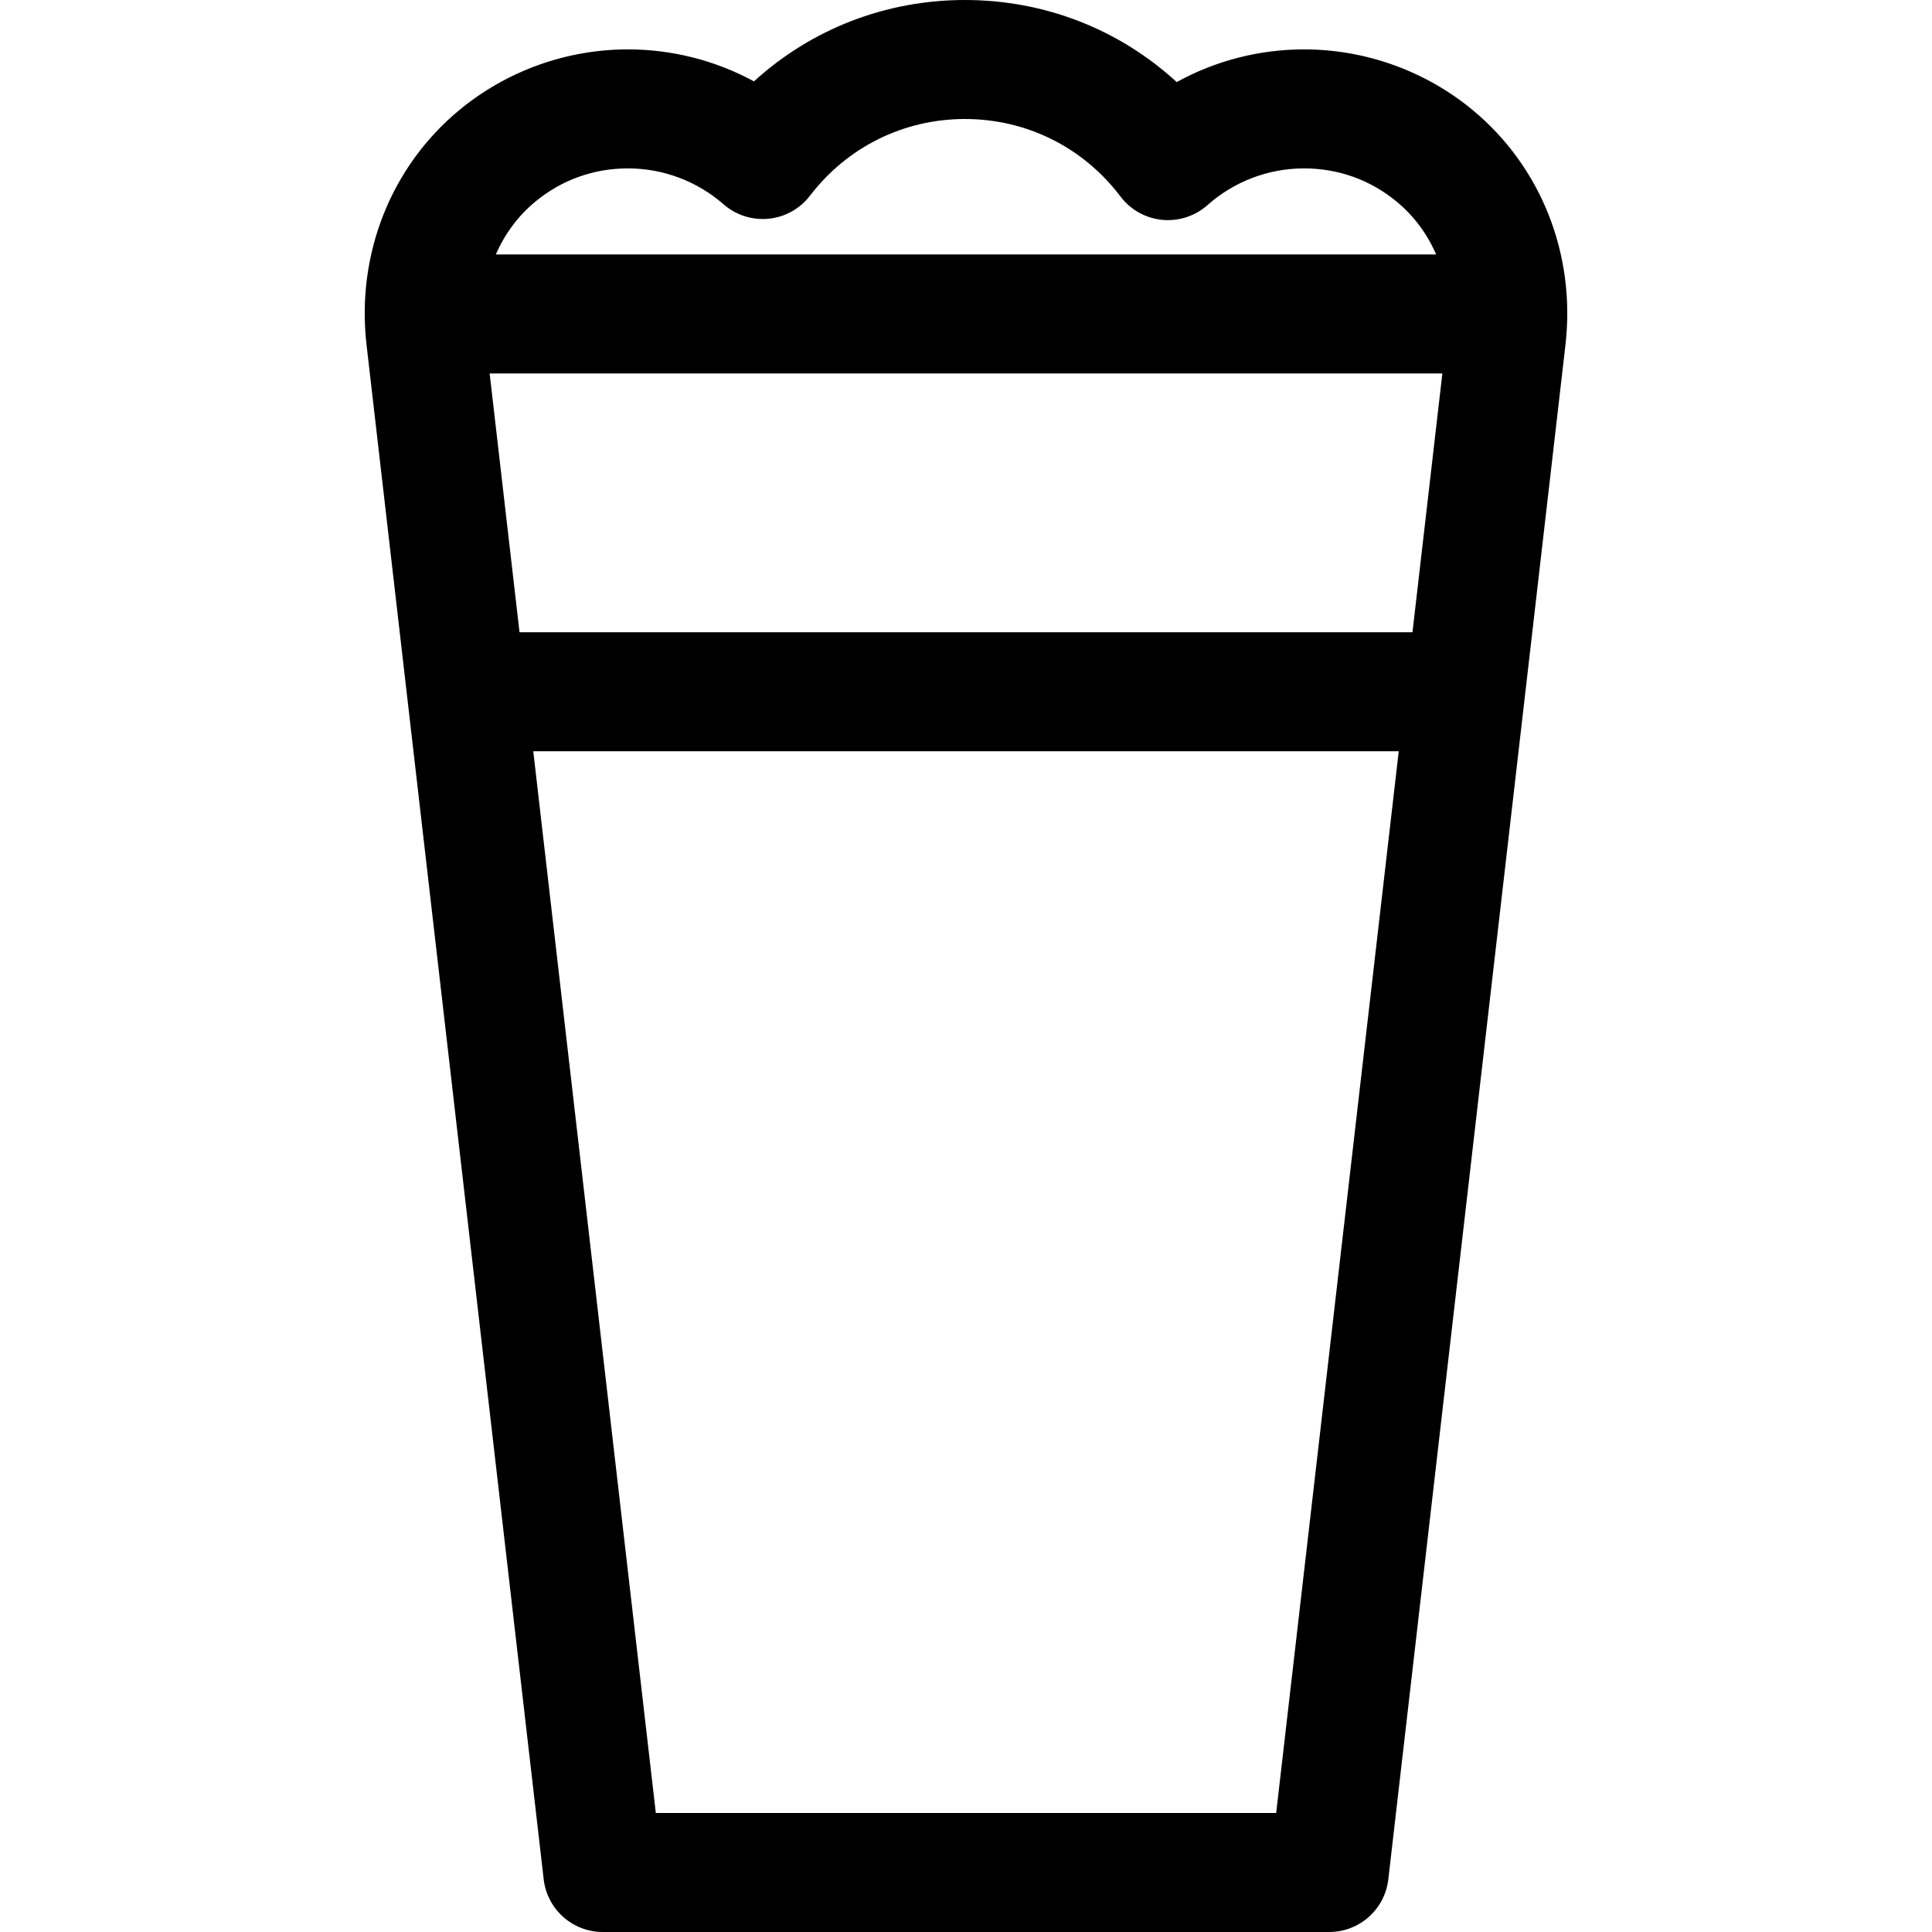 <?xml version="1.0" encoding="iso-8859-1"?>
<!-- Uploaded to: SVG Repo, www.svgrepo.com, Generator: SVG Repo Mixer Tools -->
<svg fill="#000000" height="800px" width="800px" version="1.1" id="Layer_1" xmlns="http://www.w3.org/2000/svg" xmlns:xlink="http://www.w3.org/1999/xlink" 
	 viewBox="0 0 512 512" xml:space="preserve">
<g>
	<g>
		<path d="M390.198,29.103c-12.515-10.328-28.356-16.016-44.604-16.016c-11.899,0-23.488,3.015-33.756,8.664
			C296.637,7.784,276.855,0,255.713,0c-21.018,0-40.726,7.718-55.904,21.563c-10.185-5.526-21.654-8.477-33.402-8.477
			c-16.249,0-32.089,5.688-44.604,16.016C103.59,44.133,94.37,67.432,97.141,91.426l46.942,406.613
			c0.919,7.956,7.656,13.961,15.666,13.961h192.504c8.01,0,14.747-6.004,15.666-13.961l46.94-406.608
			C417.63,67.433,408.41,44.133,390.198,29.103z M141.878,53.428c6.978-5.759,15.46-8.803,24.529-8.803
			c9.322,0,18.327,3.382,25.354,9.523c3.283,2.869,7.607,4.244,11.947,3.816c4.339-0.435,8.303-2.647,10.954-6.11
			c9.877-12.91,24.84-20.315,41.051-20.315c16.33,0,31.358,7.486,41.231,20.541c2.652,3.508,6.651,5.75,11.028,6.182
			c4.375,0.424,8.736-0.984,12.024-3.905c7.063-6.276,16.154-9.732,25.598-9.732c9.069,0,17.552,3.045,24.529,8.803
			c4.607,3.802,8.138,8.612,10.466,13.999H131.412C133.739,62.041,137.271,57.23,141.878,53.428z M338.199,480.46H173.802
			L141.32,199.097H370.68L338.199,480.46z M374.321,167.558H137.679l-7.919-68.589H382.24L374.321,167.558z"/>
	</g>
</g>
</svg>